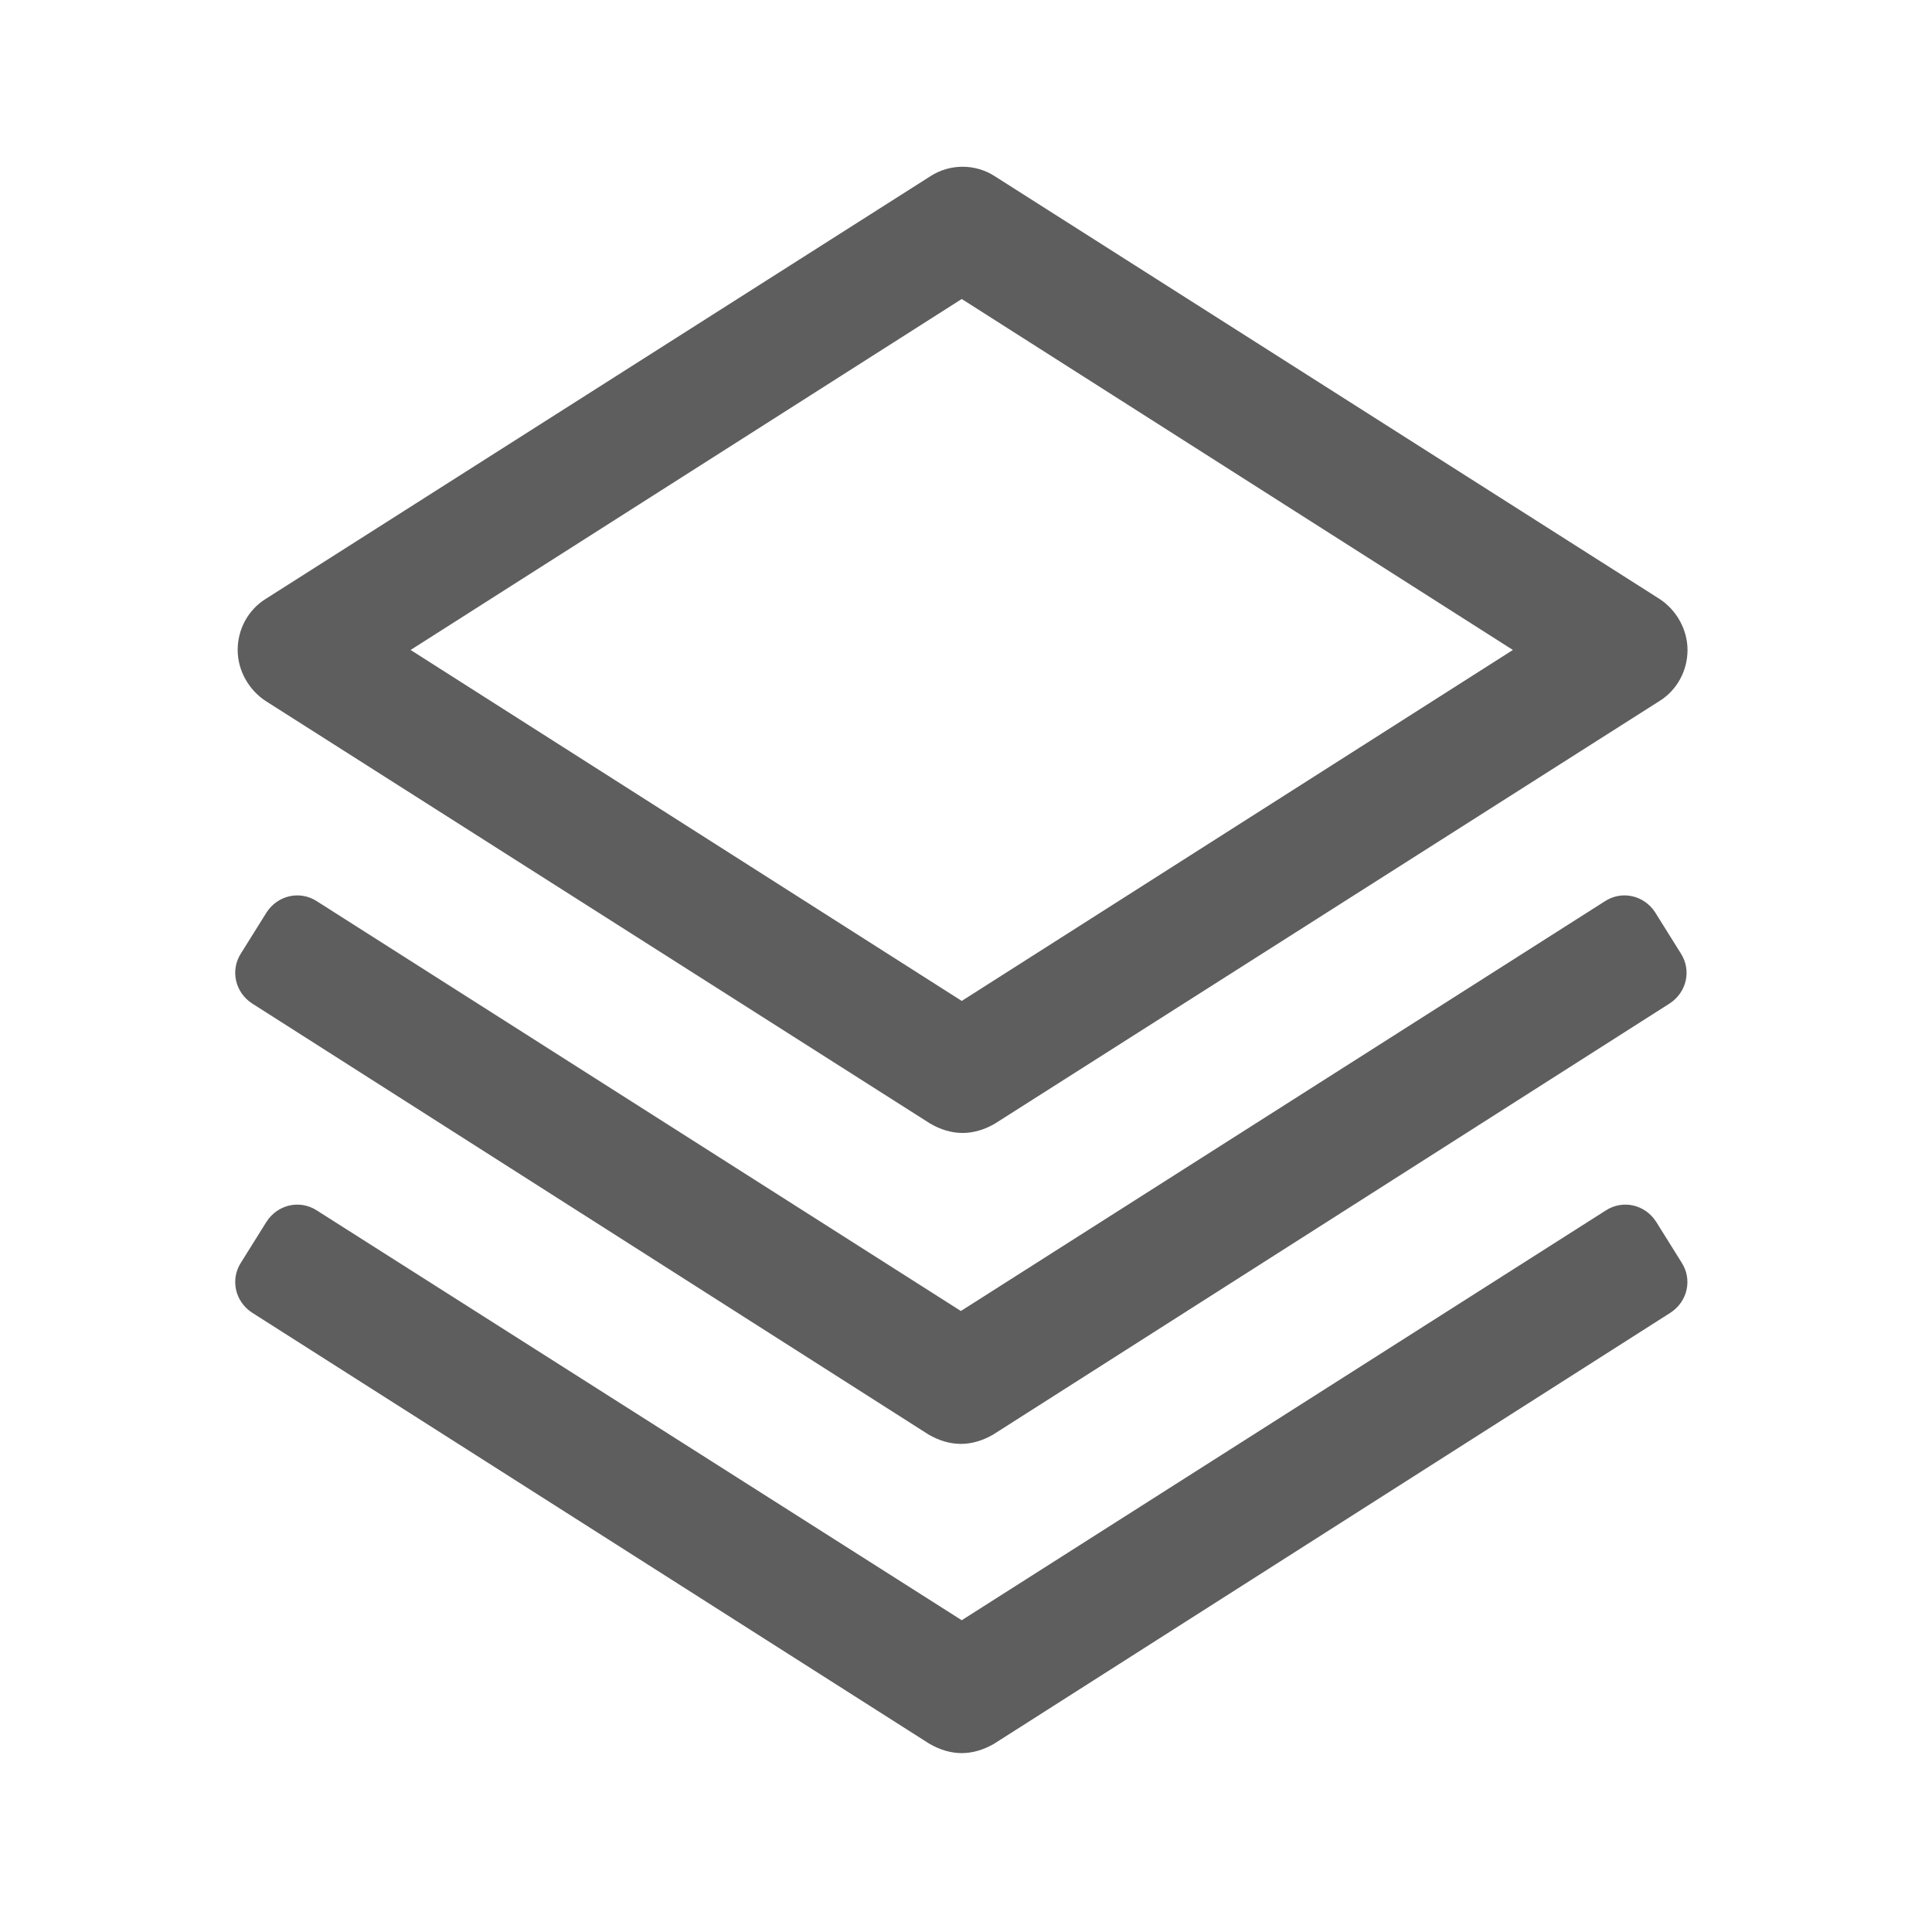 <?xml version="1.0" encoding="UTF-8"?>
<svg id="_レイヤー_1" data-name="レイヤー 1" xmlns="http://www.w3.org/2000/svg" width="8mm" height="8mm" viewBox="0 0 22.68 22.68">
  <defs>
    <style>
      .cls-1 {
        fill: none;
      }

      .cls-2 {
        fill: #5e5e5f;
      }
    </style>
  </defs>
  <rect class="cls-1" x="0" y="0" width="22.68" height="22.68"/>
  <path class="cls-2" d="M11.3,13.3c-.13,0-.26-.04-.38-.11l-7.8-4.96c-.2-.13-.33-.36-.33-.6s.12-.47.33-.6l7.8-4.96c.23-.15.53-.15.76,0l7.8,4.96c.2.13.33.36.33.6s-.12.47-.33.6l-7.8,4.96c-.12.07-.25.11-.38.11ZM4.82,7.63l6.47,4.12,6.47-4.12-6.47-4.12-6.47,4.12ZM10.9,16.84c.12.07.25.11.38.11s.26-.04.38-.11l7.94-5.06c.2-.13.26-.39.13-.59l-.3-.48c-.13-.2-.39-.26-.59-.13l-7.56,4.81-7.56-4.81c-.2-.13-.46-.07-.59.13l-.3.48c-.13.2-.07.46.13.59l7.94,5.06ZM19.74,14.82l-.3-.48c-.13-.2-.39-.26-.59-.13l-7.56,4.81-7.57-4.81c-.2-.13-.46-.07-.59.13l-.3.48c-.13.2-.07.46.13.59l7.95,5.06c.12.07.25.11.38.11s.26-.04.38-.11l7.94-5.06c.2-.13.26-.39.13-.59Z"/>
</svg>